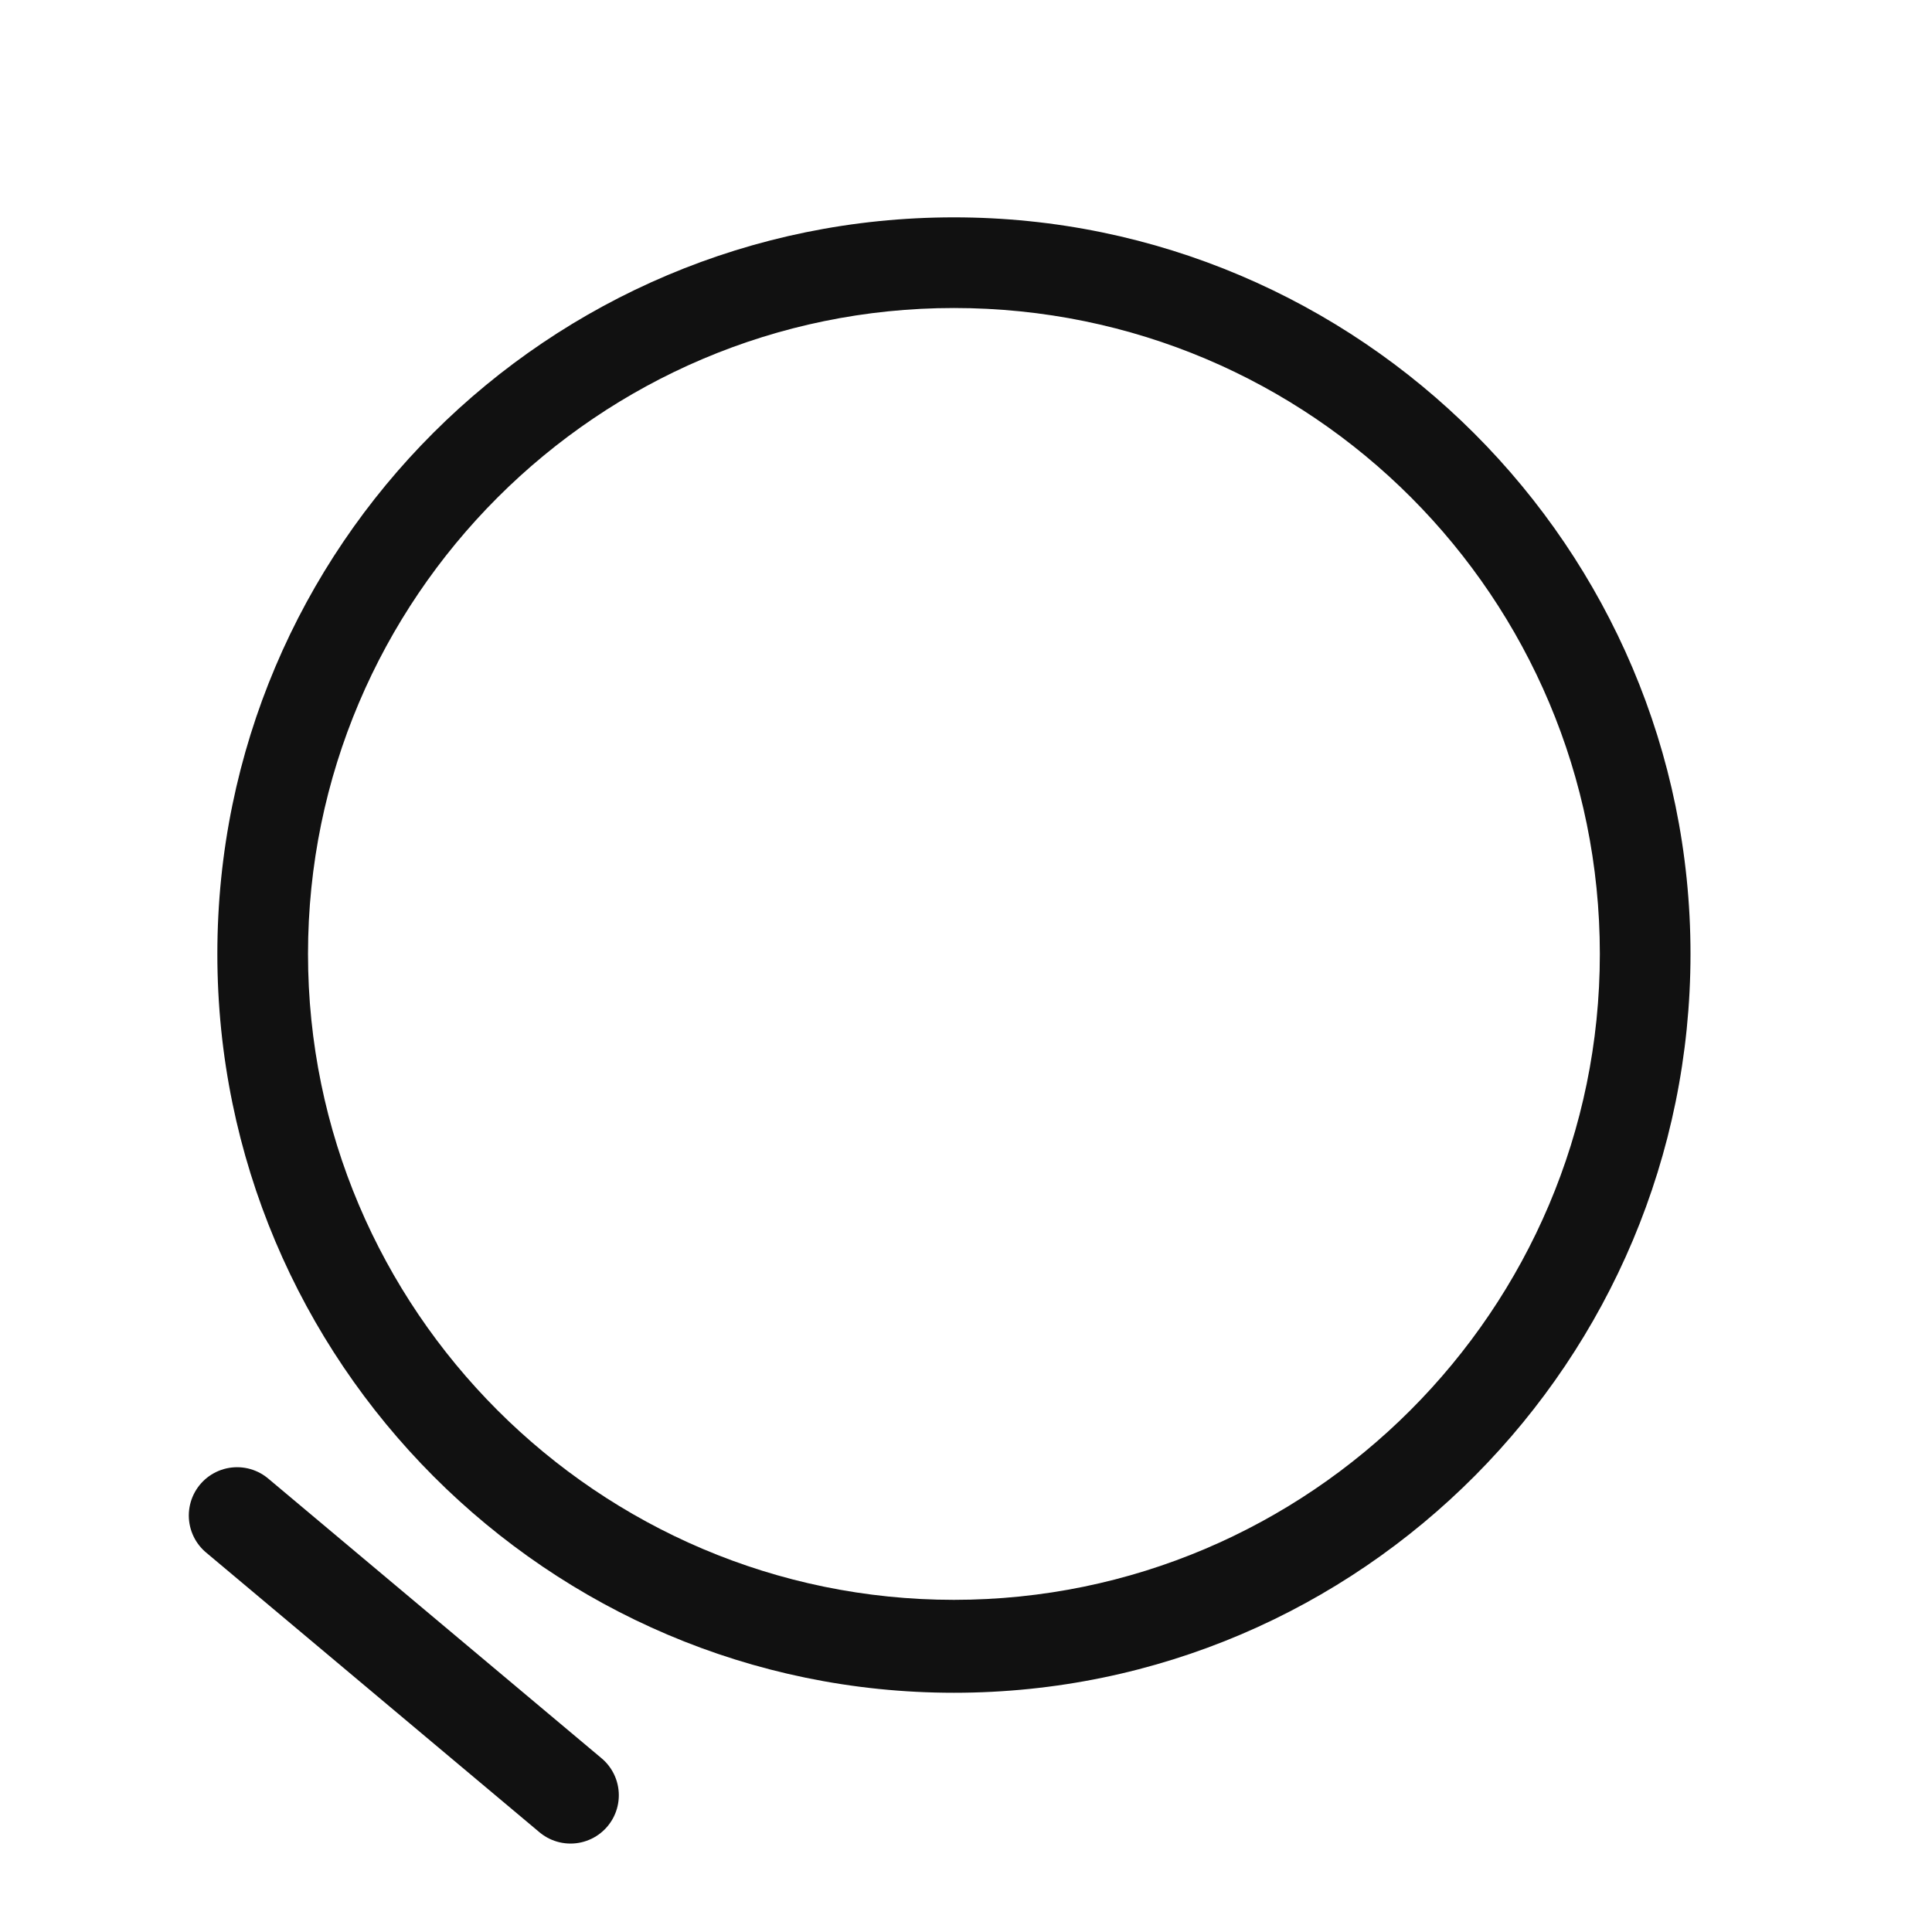 <svg width="80" height="80" viewBox="0 0 80 80" fill="none" xmlns="http://www.w3.org/2000/svg"><path d="M39.5 70.094C22.702 70.094 9 56.392 9 39.5S22.702 9 39.5 9 70 22.702 70 39.5 56.392 70.094 39.5 70.094m0-57.34c-14.734 0-26.746 12.012-26.746 26.746S24.766 66.246 39.5 66.246 66.246 54.234 66.246 39.5 54.328 12.754 39.5 12.754" fill="#111"/><path stroke="#111" stroke-width="4" stroke-linecap="round" d="m9.818 62.754 13.806 11.584"/></svg>